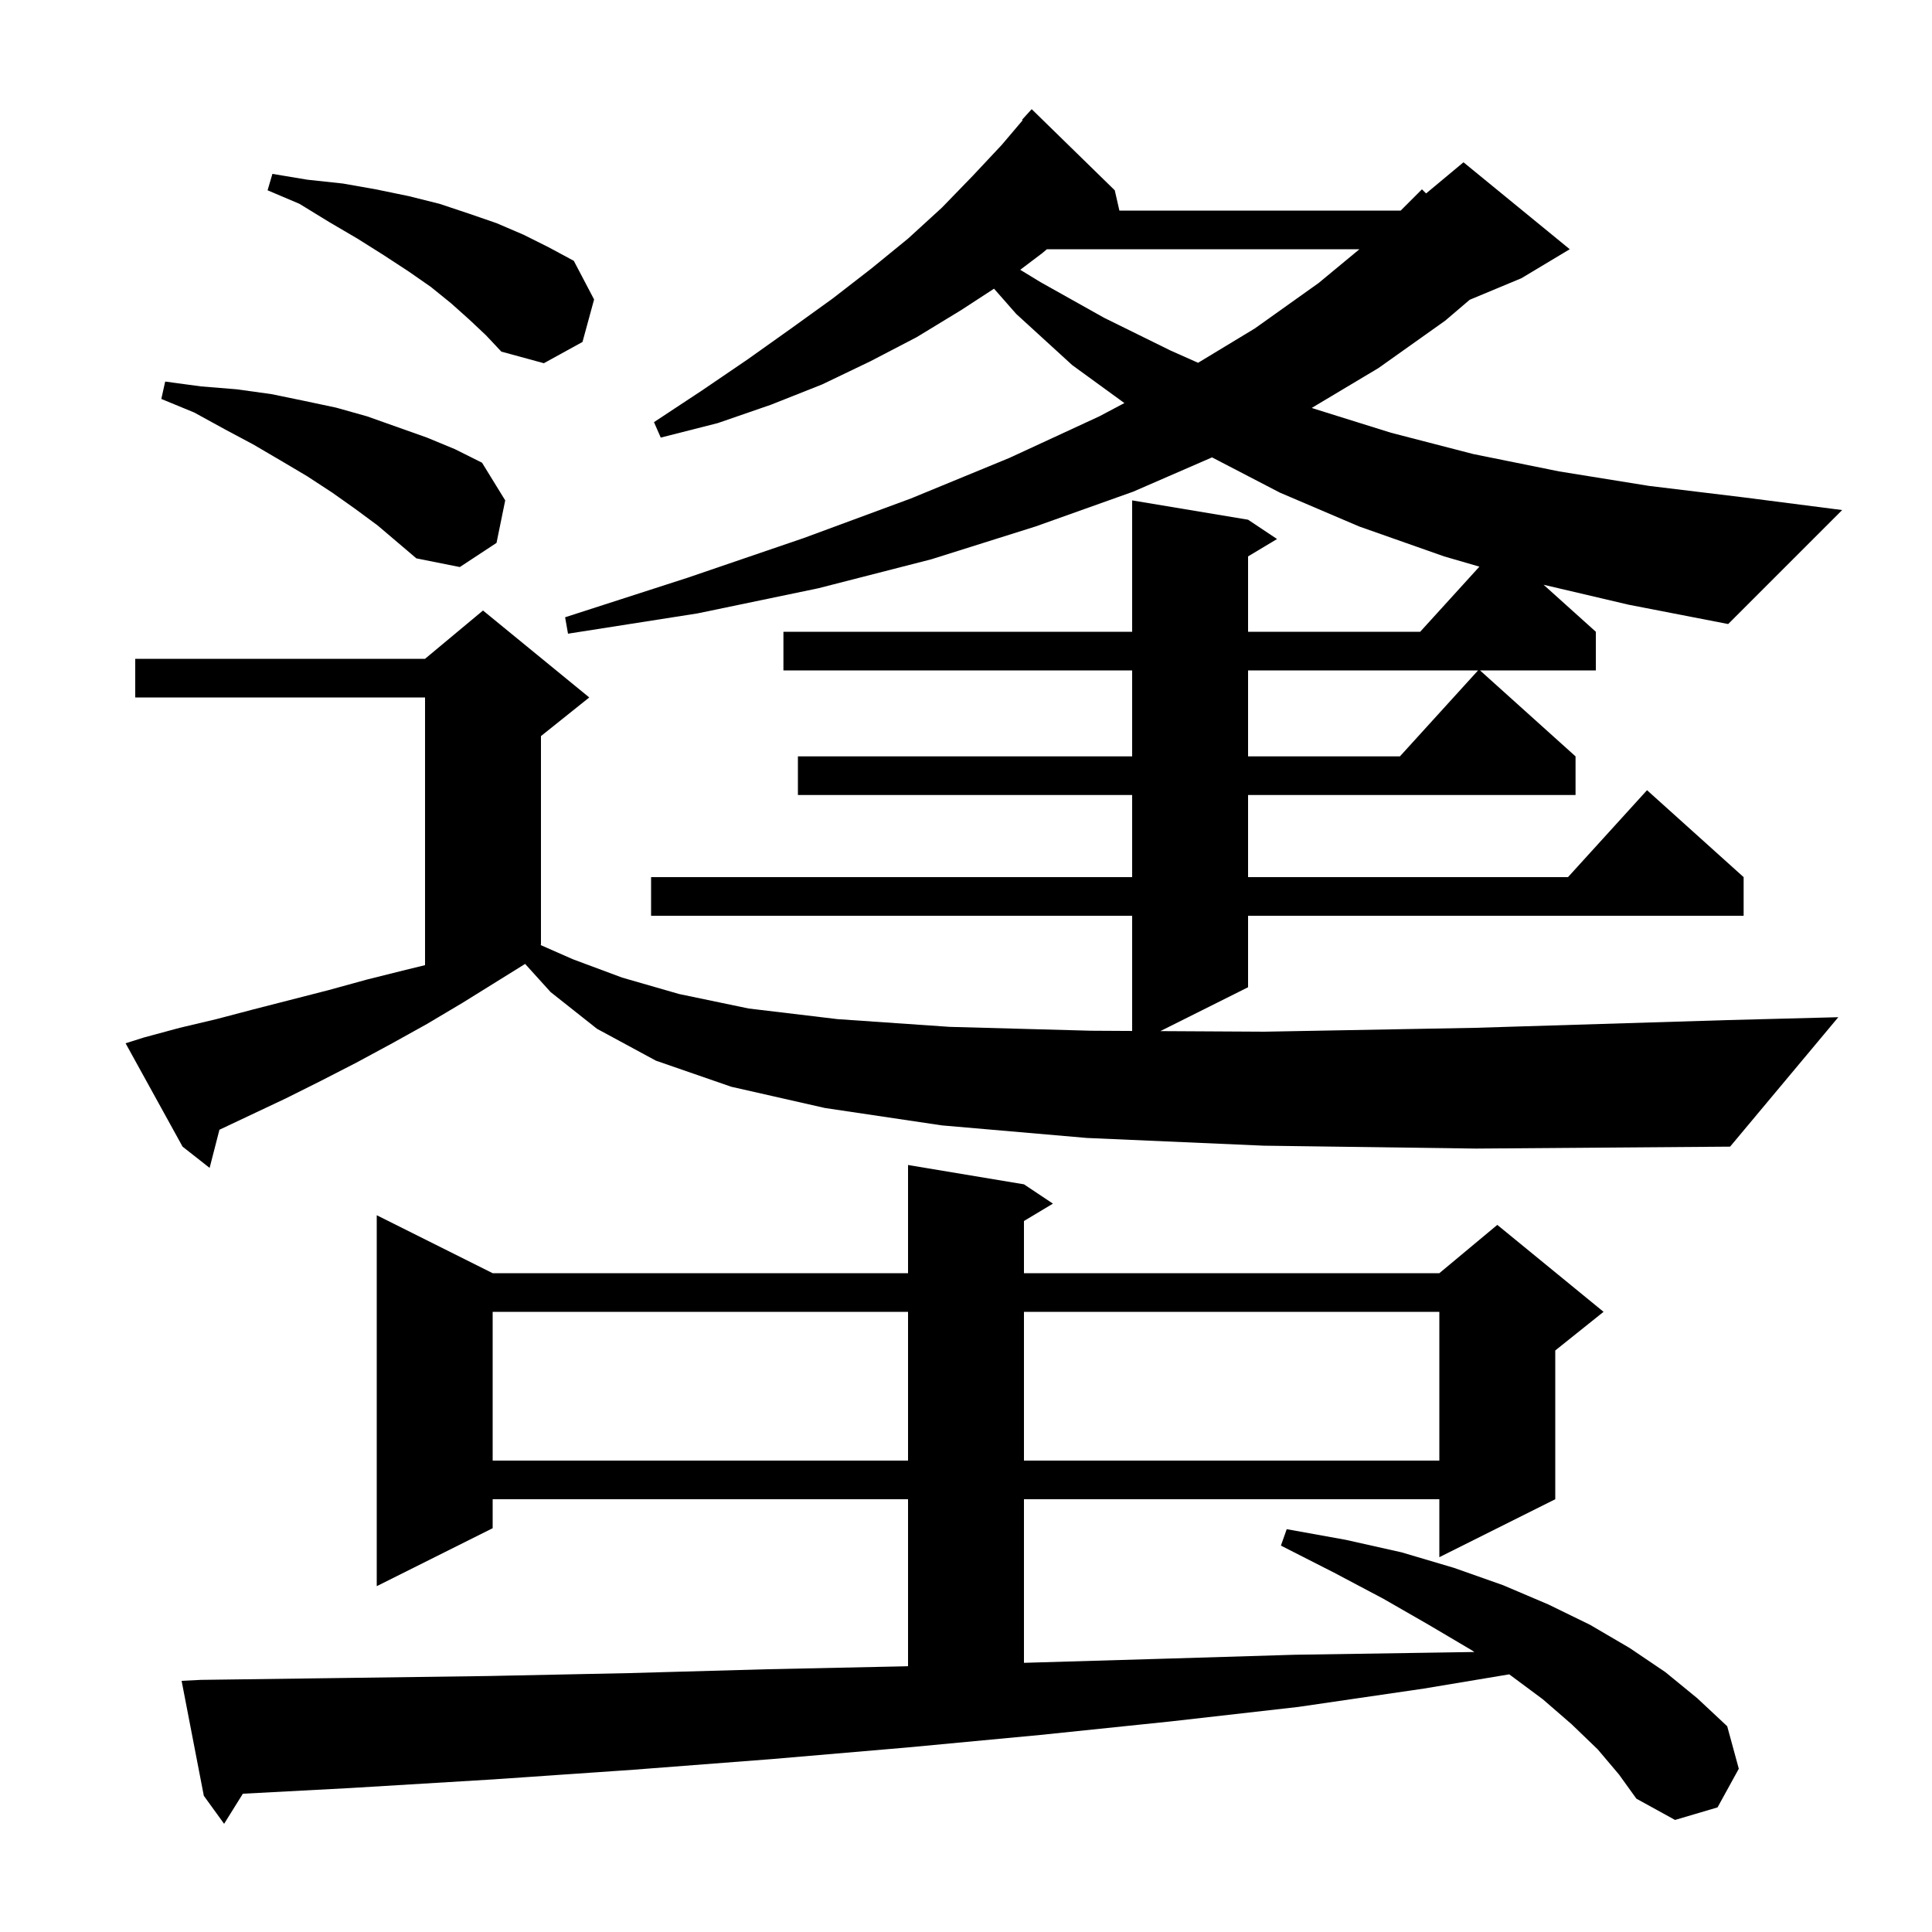 <svg xmlns="http://www.w3.org/2000/svg" xmlns:xlink="http://www.w3.org/1999/xlink" version="1.1" baseProfile="full" viewBox="0 0 200 200" width="200" height="200">
<g fill="black">
<path d="M 165.4 181.1 L 162.7 178.5 L 159.7 175.9 L 156.237 173.327 L 147.4 174.8 L 134.4 176.7 L 121.2 178.2 L 107.7 179.6 L 93.9 180.9 L 79.9 182.1 L 65.6 183.2 L 51.1 184.2 L 36.2 185.1 L 25.14 185.686 L 23.2 188.8 L 21.1 185.9 L 18.8 174.0 L 20.8 173.9 L 35.8 173.7 L 50.6 173.5 L 65.1 173.2 L 79.4 172.8 L 93.5 172.5 L 94.0 172.485 L 94.0 155.2 L 51.0 155.2 L 51.0 158.2 L 39.0 164.2 L 39.0 125.8 L 51.0 131.8 L 94.0 131.8 L 94.0 120.6 L 106.0 122.6 L 109.0 124.6 L 106.0 126.4 L 106.0 131.8 L 149.0 131.8 L 155.0 126.8 L 166.0 135.8 L 161.0 139.8 L 161.0 155.2 L 149.0 161.2 L 149.0 155.2 L 106.0 155.2 L 106.0 172.135 L 107.2 172.1 L 120.8 171.7 L 134.0 171.3 L 147.1 171.1 L 152.633 171.014 L 152.3 170.8 L 147.9 168.2 L 143.2 165.5 L 138.1 162.8 L 132.6 160.0 L 133.2 158.3 L 139.3 159.4 L 145.1 160.7 L 150.5 162.3 L 155.6 164.1 L 160.3 166.1 L 164.6 168.2 L 168.7 170.6 L 172.4 173.1 L 175.7 175.8 L 178.8 178.7 L 180.0 183.1 L 177.8 187.1 L 173.4 188.4 L 169.4 186.2 L 167.6 183.7 Z M 51.0 135.8 L 51.0 151.2 L 94.0 151.2 L 94.0 135.8 Z M 106.0 135.8 L 106.0 151.2 L 149.0 151.2 L 149.0 135.8 Z M 130.8 118.6 L 112.5 117.8 L 97.5 116.5 L 85.4 114.7 L 75.7 112.5 L 67.9 109.8 L 61.8 106.5 L 57.0 102.7 L 54.361 99.784 L 47.9 103.8 L 44.2 106.0 L 40.6 108.0 L 36.9 110.0 L 33.2 111.9 L 29.6 113.7 L 22.715 116.951 L 21.7 120.9 L 18.9 118.7 L 13.0 108.0 L 14.9 107.4 L 18.6 106.4 L 22.4 105.5 L 26.2 104.5 L 34.0 102.5 L 38.0 101.4 L 42.0 100.4 L 44.0 99.912 L 44.0 72.2 L 14.0 72.2 L 14.0 68.2 L 44.0 68.2 L 50.0 63.2 L 61.0 72.2 L 56.0 76.2 L 56.0 97.8 L 55.949 97.826 L 59.3 99.3 L 64.4 101.2 L 70.3 102.9 L 77.5 104.4 L 86.7 105.5 L 98.3 106.3 L 112.9 106.7 L 117.2 106.724 L 117.2 94.8 L 67.4 94.8 L 67.4 90.8 L 117.2 90.8 L 117.2 82.3 L 82.6 82.3 L 82.6 78.3 L 117.2 78.3 L 117.2 69.4 L 81.1 69.4 L 81.1 65.4 L 117.2 65.4 L 117.2 51.8 L 129.2 53.8 L 132.2 55.8 L 129.2 57.6 L 129.2 65.4 L 147.018 65.4 L 153.147 58.659 L 149.5 57.6 L 140.7 54.5 L 132.5 51.0 L 125.47 47.348 L 117.3 50.9 L 107.2 54.5 L 96.4 57.9 L 84.7 60.9 L 72.2 63.5 L 58.8 65.6 L 58.5 63.9 L 71.2 59.8 L 83.2 55.7 L 94.3 51.6 L 104.5 47.4 L 113.8 43.1 L 116.397 41.725 L 111.0 37.8 L 105.2 32.5 L 102.901 29.885 L 99.5 32.1 L 94.9 34.9 L 90.1 37.4 L 85.1 39.8 L 79.8 41.9 L 74.3 43.8 L 68.4 45.3 L 67.7 43.7 L 72.7 40.4 L 77.4 37.2 L 81.9 34.0 L 86.2 30.9 L 90.2 27.8 L 94.0 24.7 L 97.5 21.5 L 100.7 18.2 L 103.7 15.0 L 105.864 12.449 L 105.8 12.4 L 106.8 11.3 L 115.4 19.7 L 115.88 21.8 L 145.0 21.8 L 147.2 19.6 L 147.63 20.025 L 151.5 16.8 L 162.5 25.8 L 157.5 28.8 L 152.143 31.032 L 149.6 33.2 L 142.7 38.1 L 135.796 42.225 L 136.0 42.3 L 144.0 44.8 L 152.5 47.0 L 161.4 48.8 L 170.7 50.3 L 180.6 51.5 L 190.7 52.8 L 178.9 64.6 L 168.6 62.6 L 159.792 60.533 L 165.2 65.4 L 165.2 69.4 L 153.211 69.4 L 163.1 78.3 L 163.1 82.3 L 129.2 82.3 L 129.2 90.8 L 162.318 90.8 L 170.5 81.8 L 180.5 90.8 L 180.5 94.8 L 129.2 94.8 L 129.2 102.2 L 120.12 106.74 L 130.9 106.8 L 152.7 106.4 L 178.8 105.6 L 190.3 105.3 L 179.1 118.7 L 152.8 118.9 Z M 129.2 69.4 L 129.2 78.3 L 144.918 78.3 L 153.009 69.4 Z M 36.8 52.7 L 34.4 51.0 L 31.8 49.3 L 29.1 47.7 L 26.2 46.0 L 23.2 44.4 L 20.1 42.7 L 16.7 41.3 L 17.1 39.5 L 20.8 40.0 L 24.5 40.3 L 28.1 40.8 L 31.5 41.5 L 34.8 42.2 L 38.0 43.1 L 44.2 45.3 L 47.1 46.5 L 49.9 47.9 L 52.3 51.8 L 51.4 56.2 L 47.6 58.7 L 43.1 57.8 L 39.1 54.4 Z M 48.6 33.1 L 46.7 31.4 L 44.6 29.7 L 42.3 28.1 L 39.7 26.4 L 37.0 24.7 L 34.1 23.0 L 31.0 21.1 L 27.7 19.7 L 28.2 18.0 L 31.8 18.6 L 35.5 19.0 L 38.9 19.6 L 42.3 20.3 L 45.5 21.1 L 48.5 22.1 L 51.4 23.1 L 54.2 24.3 L 56.8 25.6 L 59.4 27.0 L 61.5 31.0 L 60.3 35.4 L 56.3 37.6 L 51.9 36.4 L 50.3 34.7 Z M 108.375 25.8 L 107.9 26.2 L 105.614 27.929 L 107.7 29.2 L 114.3 32.9 L 121.2 36.3 L 124.025 37.556 L 129.9 34.0 L 136.5 29.3 L 140.729 25.8 Z " />
</g>
</svg>
